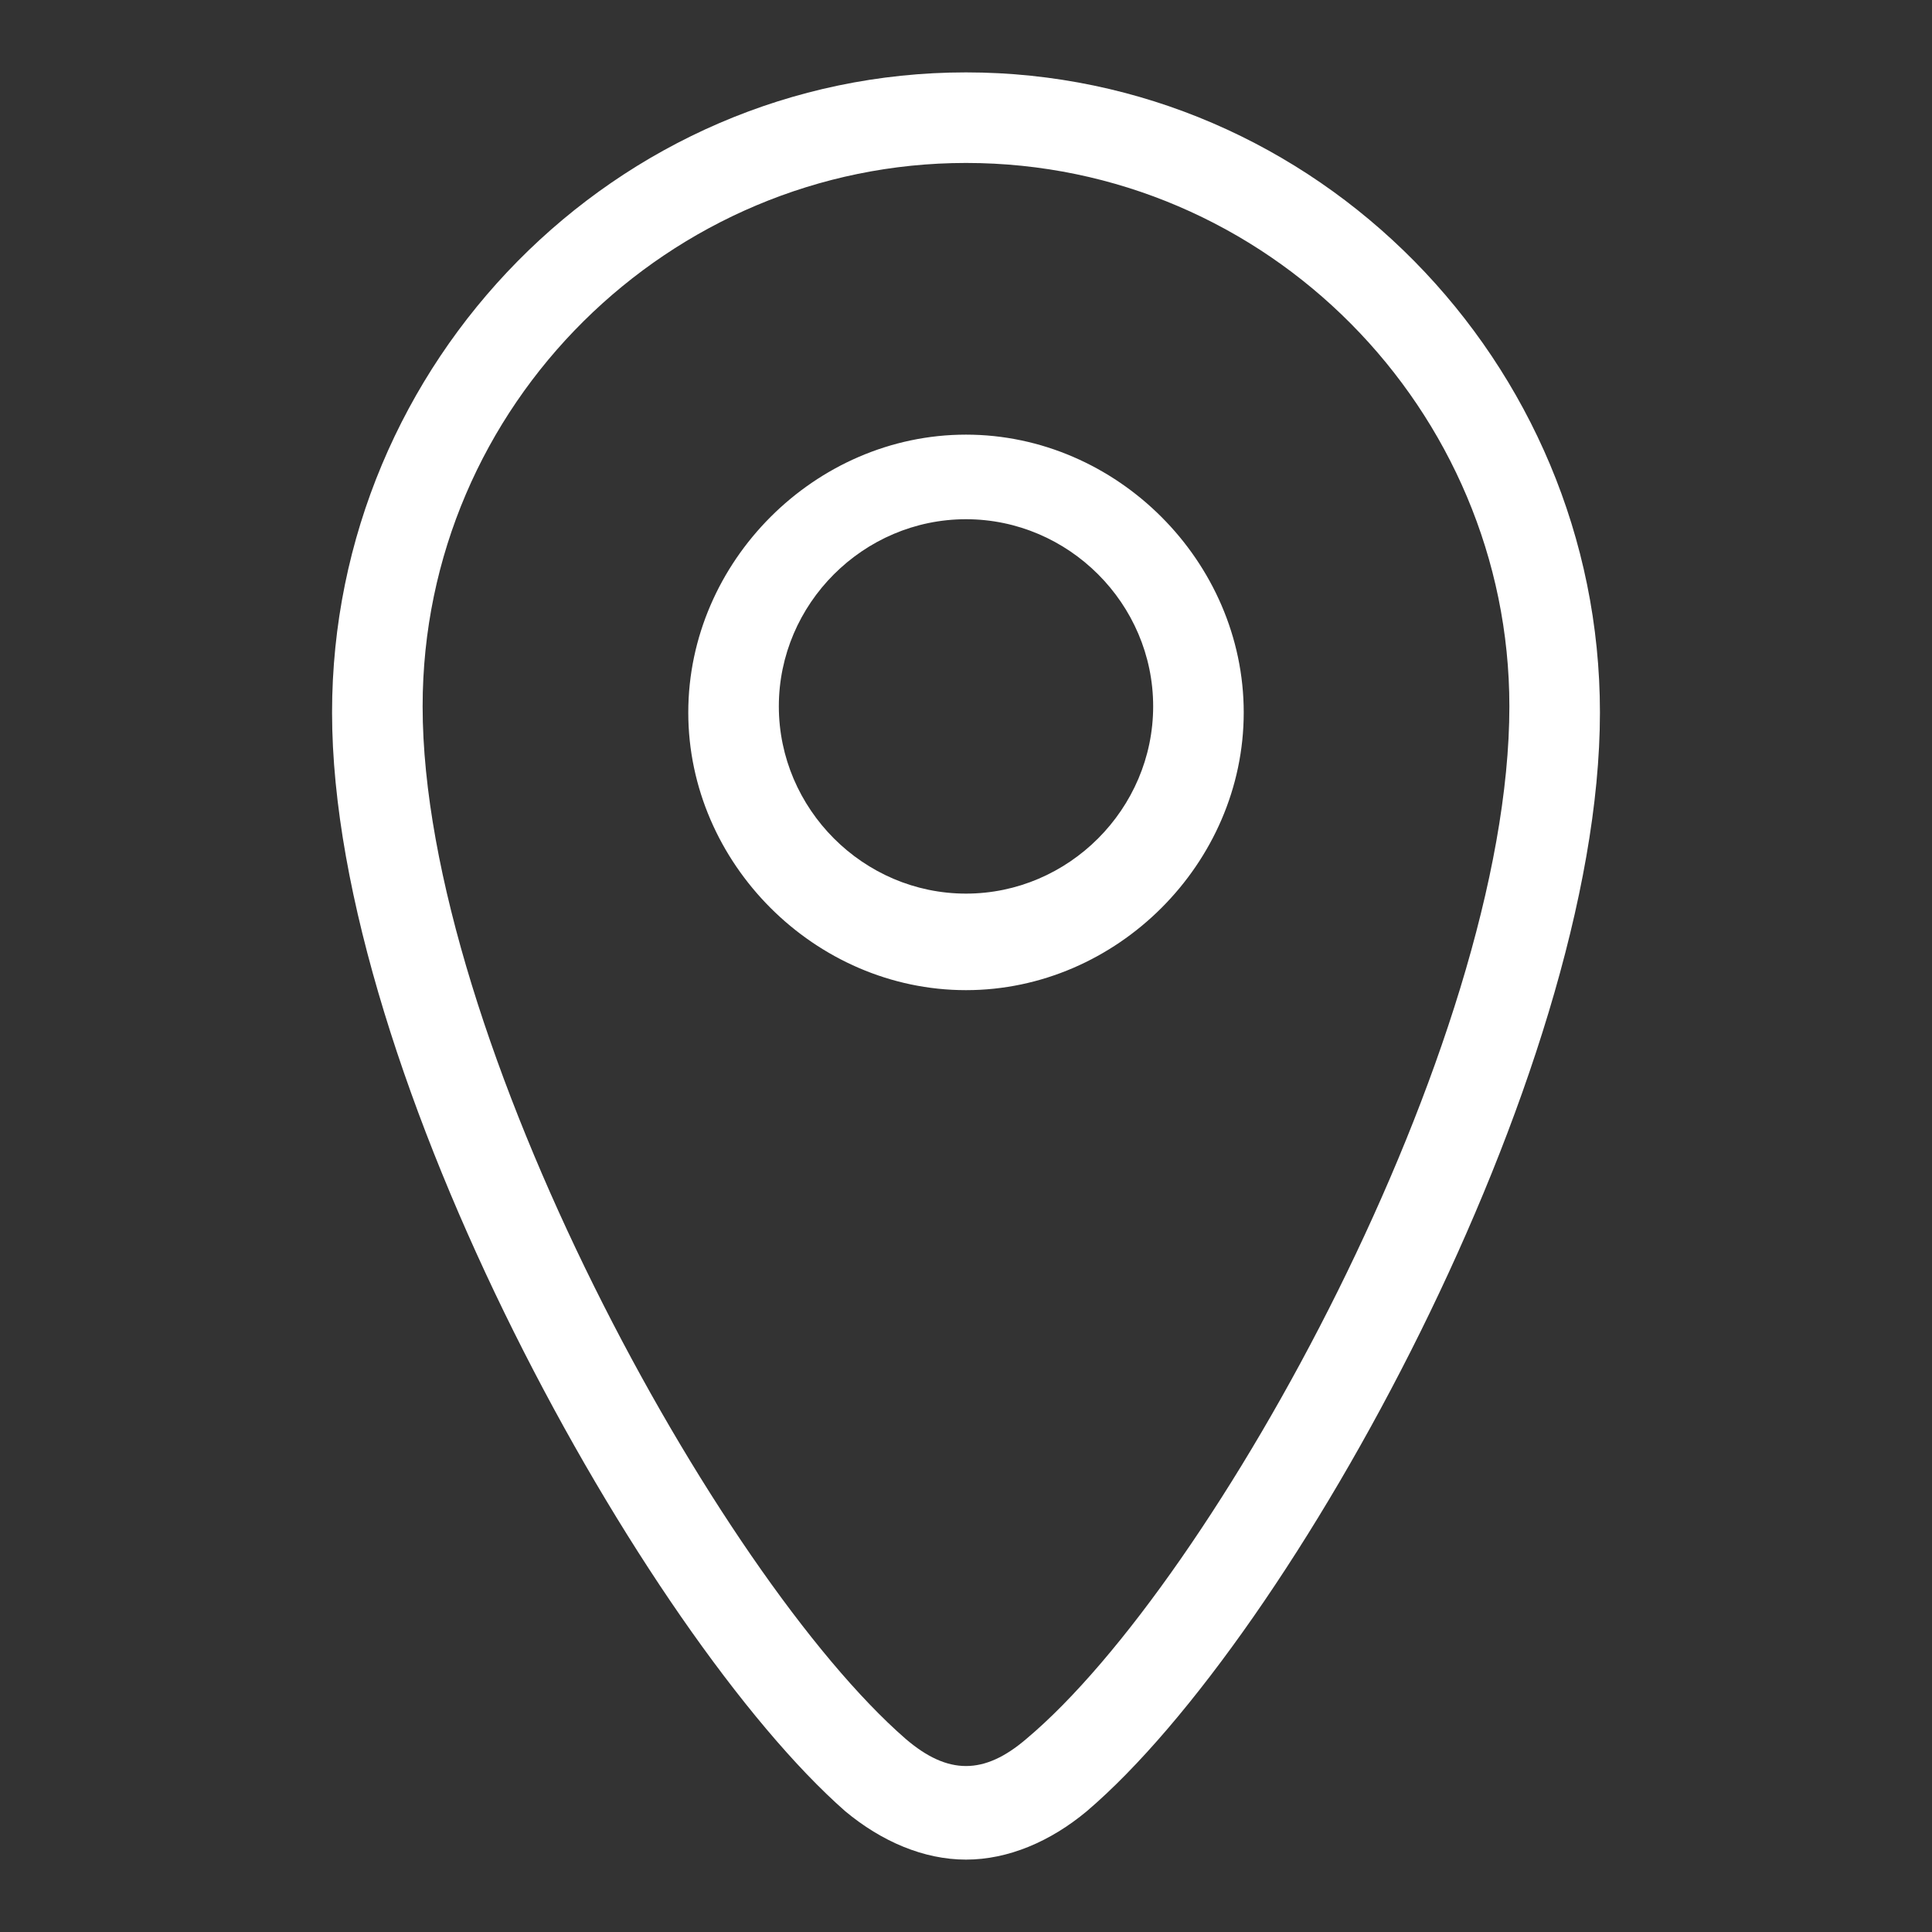 <svg viewBox="0 0 32 32" width="32" height="32" xml:space="preserve" xmlns="http://www.w3.org/2000/svg">
    <rect x="0" y="0" width="32" height="32" fill="#333333" stroke="none"/>
    <path fill="#fff" d="M 16 1.199 C 10.2 1.199 5.5 6.001 5.5 11.801 C 5.5 17.801 10.7 27.1 14 30 C 14.6 30.5 15.3 30.801 16 30.801 C 16.7 30.801 17.4 30.5 18 30 C 21.4 27.1 26.5 17.801 26.5 11.801 C 26.5 6.001 21.8 1.199 16 1.199 z M 16 2.699 C 21 2.699 25 6.799 25 11.699 C 25 17.299 20.1 26.201 17 28.801 C 16.3 29.401 15.7 29.401 15 28.801 C 11.9 26.101 7 17.199 7 11.699 C 7 6.699 11.1 2.699 16 2.699 z M 16 7.199 C 13.5 7.199 11.4 9.301 11.4 11.801 C 11.4 14.301 13.5 16.4 16 16.4 C 18.5 16.4 20.6 14.301 20.6 11.801 C 20.6 9.301 18.5 7.199 16 7.199 z M 16 8.6 C 17.7 8.6 19.1 9.999 19.1 11.699 C 19.1 13.399 17.7 14.801 16 14.801 C 14.3 14.801 12.9 13.399 12.9 11.699 C 12.9 9.999 14.3 8.6 16 8.6 z "/>
</svg>